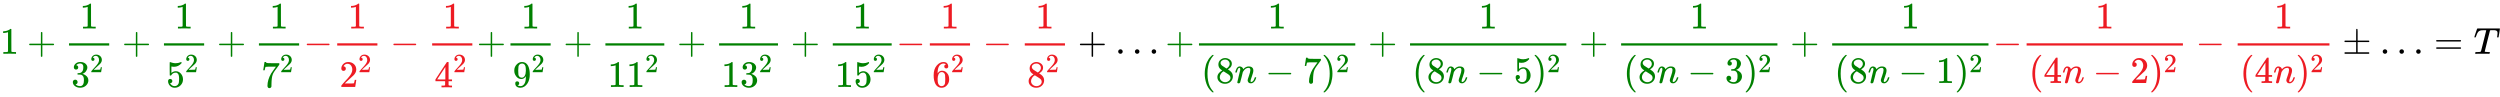<svg xmlns:xlink="http://www.w3.org/1999/xlink" width="155.161ex" height="6.009ex" style="vertical-align: -2.671ex;" viewBox="0 -1437.2 66805.1 2587.3" role="img" focusable="false" xmlns="http://www.w3.org/2000/svg" aria-labelledby="MathJax-SVG-1-Title">
<title id="MathJax-SVG-1-Title">{\displaystyle {\color {green}1+{\frac {1}{3^{2}}}+{\frac {1}{5^{2}}}+{\frac {1}{7^{2}}}}{\color {Red}-{\frac {1}{2^{2}}}-{\frac {1}{4^{2}}}}{\color {green}+{\frac {1}{9^{2}}}+{\frac {1}{11^{2}}}+{\frac {1}{13^{2}}}+{\frac {1}{15^{2}}}}{\color {Red}-{\frac {1}{6^{2}}}-{\frac {1}{8^{2}}}}+\ldots {\color {green}+{\frac {1}{(8n-7)^{2}}}+{\frac {1}{(8n-5)^{2}}}+{\frac {1}{(8n-3)^{2}}}+{\frac {1}{(8n-1)^{2}}}}{\color {Red}-{\frac {1}{(4n-2)^{2}}}-{\frac {1}{(4n)^{2}}}}\pm \ldots =T}</title>
<defs aria-hidden="true">
<path stroke-width="1" id="E1-MJMAIN-31" d="M213 578L200 573Q186 568 160 563T102 556H83V602H102Q149 604 189 617T245 641T273 663Q275 666 285 666Q294 666 302 660V361L303 61Q310 54 315 52T339 48T401 46H427V0H416Q395 3 257 3Q121 3 100 0H88V46H114Q136 46 152 46T177 47T193 50T201 52T207 57T213 61V578Z"></path>
<path stroke-width="1" id="E1-MJMAIN-2B" d="M56 237T56 250T70 270H369V420L370 570Q380 583 389 583Q402 583 409 568V270H707Q722 262 722 250T707 230H409V-68Q401 -82 391 -82H389H387Q375 -82 369 -68V230H70Q56 237 56 250Z"></path>
<path stroke-width="1" id="E1-MJMAIN-33" d="M127 463Q100 463 85 480T69 524Q69 579 117 622T233 665Q268 665 277 664Q351 652 390 611T430 522Q430 470 396 421T302 350L299 348Q299 347 308 345T337 336T375 315Q457 262 457 175Q457 96 395 37T238 -22Q158 -22 100 21T42 130Q42 158 60 175T105 193Q133 193 151 175T169 130Q169 119 166 110T159 94T148 82T136 74T126 70T118 67L114 66Q165 21 238 21Q293 21 321 74Q338 107 338 175V195Q338 290 274 322Q259 328 213 329L171 330L168 332Q166 335 166 348Q166 366 174 366Q202 366 232 371Q266 376 294 413T322 525V533Q322 590 287 612Q265 626 240 626Q208 626 181 615T143 592T132 580H135Q138 579 143 578T153 573T165 566T175 555T183 540T186 520Q186 498 172 481T127 463Z"></path>
<path stroke-width="1" id="E1-MJMAIN-32" d="M109 429Q82 429 66 447T50 491Q50 562 103 614T235 666Q326 666 387 610T449 465Q449 422 429 383T381 315T301 241Q265 210 201 149L142 93L218 92Q375 92 385 97Q392 99 409 186V189H449V186Q448 183 436 95T421 3V0H50V19V31Q50 38 56 46T86 81Q115 113 136 137Q145 147 170 174T204 211T233 244T261 278T284 308T305 340T320 369T333 401T340 431T343 464Q343 527 309 573T212 619Q179 619 154 602T119 569T109 550Q109 549 114 549Q132 549 151 535T170 489Q170 464 154 447T109 429Z"></path>
<path stroke-width="1" id="E1-MJMAIN-35" d="M164 157Q164 133 148 117T109 101H102Q148 22 224 22Q294 22 326 82Q345 115 345 210Q345 313 318 349Q292 382 260 382H254Q176 382 136 314Q132 307 129 306T114 304Q97 304 95 310Q93 314 93 485V614Q93 664 98 664Q100 666 102 666Q103 666 123 658T178 642T253 634Q324 634 389 662Q397 666 402 666Q410 666 410 648V635Q328 538 205 538Q174 538 149 544L139 546V374Q158 388 169 396T205 412T256 420Q337 420 393 355T449 201Q449 109 385 44T229 -22Q148 -22 99 32T50 154Q50 178 61 192T84 210T107 214Q132 214 148 197T164 157Z"></path>
<path stroke-width="1" id="E1-MJMAIN-37" d="M55 458Q56 460 72 567L88 674Q88 676 108 676H128V672Q128 662 143 655T195 646T364 644H485V605L417 512Q408 500 387 472T360 435T339 403T319 367T305 330T292 284T284 230T278 162T275 80Q275 66 275 52T274 28V19Q270 2 255 -10T221 -22Q210 -22 200 -19T179 0T168 40Q168 198 265 368Q285 400 349 489L395 552H302Q128 552 119 546Q113 543 108 522T98 479L95 458V455H55V458Z"></path>
<path stroke-width="1" id="E1-MJMAIN-2212" d="M84 237T84 250T98 270H679Q694 262 694 250T679 230H98Q84 237 84 250Z"></path>
<path stroke-width="1" id="E1-MJMAIN-34" d="M462 0Q444 3 333 3Q217 3 199 0H190V46H221Q241 46 248 46T265 48T279 53T286 61Q287 63 287 115V165H28V211L179 442Q332 674 334 675Q336 677 355 677H373L379 671V211H471V165H379V114Q379 73 379 66T385 54Q393 47 442 46H471V0H462ZM293 211V545L74 212L183 211H293Z"></path>
<path stroke-width="1" id="E1-MJMAIN-39" d="M352 287Q304 211 232 211Q154 211 104 270T44 396Q42 412 42 436V444Q42 537 111 606Q171 666 243 666Q245 666 249 666T257 665H261Q273 665 286 663T323 651T370 619T413 560Q456 472 456 334Q456 194 396 97Q361 41 312 10T208 -22Q147 -22 108 7T68 93T121 149Q143 149 158 135T173 96Q173 78 164 65T148 49T135 44L131 43Q131 41 138 37T164 27T206 22H212Q272 22 313 86Q352 142 352 280V287ZM244 248Q292 248 321 297T351 430Q351 508 343 542Q341 552 337 562T323 588T293 615T246 625Q208 625 181 598Q160 576 154 546T147 441Q147 358 152 329T172 282Q197 248 244 248Z"></path>
<path stroke-width="1" id="E1-MJMAIN-36" d="M42 313Q42 476 123 571T303 666Q372 666 402 630T432 550Q432 525 418 510T379 495Q356 495 341 509T326 548Q326 592 373 601Q351 623 311 626Q240 626 194 566Q147 500 147 364L148 360Q153 366 156 373Q197 433 263 433H267Q313 433 348 414Q372 400 396 374T435 317Q456 268 456 210V192Q456 169 451 149Q440 90 387 34T253 -22Q225 -22 199 -14T143 16T92 75T56 172T42 313ZM257 397Q227 397 205 380T171 335T154 278T148 216Q148 133 160 97T198 39Q222 21 251 21Q302 21 329 59Q342 77 347 104T352 209Q352 289 347 316T329 361Q302 397 257 397Z"></path>
<path stroke-width="1" id="E1-MJMAIN-38" d="M70 417T70 494T124 618T248 666Q319 666 374 624T429 515Q429 485 418 459T392 417T361 389T335 371T324 363L338 354Q352 344 366 334T382 323Q457 264 457 174Q457 95 399 37T249 -22Q159 -22 101 29T43 155Q43 263 172 335L154 348Q133 361 127 368Q70 417 70 494ZM286 386L292 390Q298 394 301 396T311 403T323 413T334 425T345 438T355 454T364 471T369 491T371 513Q371 556 342 586T275 624Q268 625 242 625Q201 625 165 599T128 534Q128 511 141 492T167 463T217 431Q224 426 228 424L286 386ZM250 21Q308 21 350 55T392 137Q392 154 387 169T375 194T353 216T330 234T301 253T274 270Q260 279 244 289T218 306L210 311Q204 311 181 294T133 239T107 157Q107 98 150 60T250 21Z"></path>
<path stroke-width="1" id="E1-MJMAIN-2026" d="M78 60Q78 84 95 102T138 120Q162 120 180 104T199 61Q199 36 182 18T139 0T96 17T78 60ZM525 60Q525 84 542 102T585 120Q609 120 627 104T646 61Q646 36 629 18T586 0T543 17T525 60ZM972 60Q972 84 989 102T1032 120Q1056 120 1074 104T1093 61Q1093 36 1076 18T1033 0T990 17T972 60Z"></path>
<path stroke-width="1" id="E1-MJMAIN-28" d="M94 250Q94 319 104 381T127 488T164 576T202 643T244 695T277 729T302 750H315H319Q333 750 333 741Q333 738 316 720T275 667T226 581T184 443T167 250T184 58T225 -81T274 -167T316 -220T333 -241Q333 -250 318 -250H315H302L274 -226Q180 -141 137 -14T94 250Z"></path>
<path stroke-width="1" id="E1-MJMATHI-6E" d="M21 287Q22 293 24 303T36 341T56 388T89 425T135 442Q171 442 195 424T225 390T231 369Q231 367 232 367L243 378Q304 442 382 442Q436 442 469 415T503 336T465 179T427 52Q427 26 444 26Q450 26 453 27Q482 32 505 65T540 145Q542 153 560 153Q580 153 580 145Q580 144 576 130Q568 101 554 73T508 17T439 -10Q392 -10 371 17T350 73Q350 92 386 193T423 345Q423 404 379 404H374Q288 404 229 303L222 291L189 157Q156 26 151 16Q138 -11 108 -11Q95 -11 87 -5T76 7T74 17Q74 30 112 180T152 343Q153 348 153 366Q153 405 129 405Q91 405 66 305Q60 285 60 284Q58 278 41 278H27Q21 284 21 287Z"></path>
<path stroke-width="1" id="E1-MJMAIN-29" d="M60 749L64 750Q69 750 74 750H86L114 726Q208 641 251 514T294 250Q294 182 284 119T261 12T224 -76T186 -143T145 -194T113 -227T90 -246Q87 -249 86 -250H74Q66 -250 63 -250T58 -247T55 -238Q56 -237 66 -225Q221 -64 221 250T66 725Q56 737 55 738Q55 746 60 749Z"></path>
<path stroke-width="1" id="E1-MJMAIN-B1" d="M56 320T56 333T70 353H369V502Q369 651 371 655Q376 666 388 666Q402 666 405 654T409 596V500V353H707Q722 345 722 333Q722 320 707 313H409V40H707Q722 32 722 20T707 0H70Q56 7 56 20T70 40H369V313H70Q56 320 56 333Z"></path>
<path stroke-width="1" id="E1-MJMAIN-3D" d="M56 347Q56 360 70 367H707Q722 359 722 347Q722 336 708 328L390 327H72Q56 332 56 347ZM56 153Q56 168 72 173H708Q722 163 722 153Q722 140 707 133H70Q56 140 56 153Z"></path>
<path stroke-width="1" id="E1-MJMATHI-54" d="M40 437Q21 437 21 445Q21 450 37 501T71 602L88 651Q93 669 101 677H569H659Q691 677 697 676T704 667Q704 661 687 553T668 444Q668 437 649 437Q640 437 637 437T631 442L629 445Q629 451 635 490T641 551Q641 586 628 604T573 629Q568 630 515 631Q469 631 457 630T439 622Q438 621 368 343T298 60Q298 48 386 46Q418 46 427 45T436 36Q436 31 433 22Q429 4 424 1L422 0Q419 0 415 0Q410 0 363 1T228 2Q99 2 64 0H49Q43 6 43 9T45 27Q49 40 55 46H83H94Q174 46 189 55Q190 56 191 56Q196 59 201 76T241 233Q258 301 269 344Q339 619 339 625Q339 630 310 630H279Q212 630 191 624Q146 614 121 583T67 467Q60 445 57 441T43 437H40Z"></path>
</defs>
<g stroke="currentColor" fill="currentColor" stroke-width="0" transform="matrix(1 0 0 -1 0 0)" aria-hidden="true">
<g fill="green" stroke="green">
<g fill="green" stroke="green">
<g fill="green" stroke="green">
 <use xlink:href="#E1-MJMAIN-31"></use>
</g>
<g fill="green" stroke="green" transform="translate(722,0)">
 <use xlink:href="#E1-MJMAIN-2B"></use>
</g>
<g fill="green" stroke="green" transform="translate(1723,0)">
<g fill="green" stroke="green">
<g fill="green" stroke="green">
<g transform="translate(120,0)">
<rect stroke="none" width="1074" height="60" x="0" y="220"></rect>
<g fill="green" stroke="green" transform="translate(286,676)">
 <use xlink:href="#E1-MJMAIN-31"></use>
</g>
<g fill="green" stroke="green" transform="translate(60,-885)">
<g fill="green" stroke="green">
 <use xlink:href="#E1-MJMAIN-33"></use>
</g>
<g fill="green" stroke="green" transform="translate(500,392)">
<g fill="green" stroke="green">
<g fill="green" stroke="green">
 <use transform="scale(0.707)" xlink:href="#E1-MJMAIN-32"></use>
</g>
</g>
</g>
</g>
</g>
</g>
</g>
</g>
<g fill="green" stroke="green" transform="translate(3260,0)">
 <use xlink:href="#E1-MJMAIN-2B"></use>
</g>
<g fill="green" stroke="green" transform="translate(4260,0)">
<g fill="green" stroke="green">
<g fill="green" stroke="green">
<g transform="translate(120,0)">
<rect stroke="none" width="1074" height="60" x="0" y="220"></rect>
<g fill="green" stroke="green" transform="translate(286,676)">
 <use xlink:href="#E1-MJMAIN-31"></use>
</g>
<g fill="green" stroke="green" transform="translate(60,-886)">
<g fill="green" stroke="green">
 <use xlink:href="#E1-MJMAIN-35"></use>
</g>
<g fill="green" stroke="green" transform="translate(500,393)">
<g fill="green" stroke="green">
<g fill="green" stroke="green">
 <use transform="scale(0.707)" xlink:href="#E1-MJMAIN-32"></use>
</g>
</g>
</g>
</g>
</g>
</g>
</g>
</g>
<g fill="green" stroke="green" transform="translate(5797,0)">
 <use xlink:href="#E1-MJMAIN-2B"></use>
</g>
<g fill="green" stroke="green" transform="translate(6798,0)">
<g fill="green" stroke="green">
<g fill="green" stroke="green">
<g transform="translate(120,0)">
<rect stroke="none" width="1074" height="60" x="0" y="220"></rect>
<g fill="green" stroke="green" transform="translate(286,676)">
 <use xlink:href="#E1-MJMAIN-31"></use>
</g>
<g fill="green" stroke="green" transform="translate(60,-896)">
<g fill="green" stroke="green">
 <use xlink:href="#E1-MJMAIN-37"></use>
</g>
<g fill="green" stroke="green" transform="translate(500,403)">
<g fill="green" stroke="green">
<g fill="green" stroke="green">
 <use transform="scale(0.707)" xlink:href="#E1-MJMAIN-32"></use>
</g>
</g>
</g>
</g>
</g>
</g>
</g>
</g>
</g>
</g>
<g transform="translate(8112,0)">
<g fill="#ED1B23" stroke="#ED1B23">
<g fill="#ED1B23" stroke="#ED1B23">
<g fill="#ED1B23" stroke="#ED1B23">
 <use xlink:href="#E1-MJMAIN-2212"></use>
</g>
<g fill="#ED1B23" stroke="#ED1B23" transform="translate(778,0)">
<g fill="#ED1B23" stroke="#ED1B23">
<g fill="#ED1B23" stroke="#ED1B23">
<g transform="translate(120,0)">
<rect stroke="none" width="1074" height="60" x="0" y="220"></rect>
<g fill="#ED1B23" stroke="#ED1B23" transform="translate(286,676)">
 <use xlink:href="#E1-MJMAIN-31"></use>
</g>
<g fill="#ED1B23" stroke="#ED1B23" transform="translate(60,-886)">
<g fill="#ED1B23" stroke="#ED1B23">
 <use xlink:href="#E1-MJMAIN-32"></use>
</g>
<g fill="#ED1B23" stroke="#ED1B23" transform="translate(500,393)">
<g fill="#ED1B23" stroke="#ED1B23">
<g fill="#ED1B23" stroke="#ED1B23">
 <use transform="scale(0.707)" xlink:href="#E1-MJMAIN-32"></use>
</g>
</g>
</g>
</g>
</g>
</g>
</g>
</g>
<g fill="#ED1B23" stroke="#ED1B23" transform="translate(2315,0)">
 <use xlink:href="#E1-MJMAIN-2212"></use>
</g>
<g fill="#ED1B23" stroke="#ED1B23" transform="translate(3315,0)">
<g fill="#ED1B23" stroke="#ED1B23">
<g fill="#ED1B23" stroke="#ED1B23">
<g transform="translate(120,0)">
<rect stroke="none" width="1074" height="60" x="0" y="220"></rect>
<g fill="#ED1B23" stroke="#ED1B23" transform="translate(286,676)">
 <use xlink:href="#E1-MJMAIN-31"></use>
</g>
<g fill="#ED1B23" stroke="#ED1B23" transform="translate(60,-897)">
<g fill="#ED1B23" stroke="#ED1B23">
 <use xlink:href="#E1-MJMAIN-34"></use>
</g>
<g fill="#ED1B23" stroke="#ED1B23" transform="translate(500,404)">
<g fill="#ED1B23" stroke="#ED1B23">
<g fill="#ED1B23" stroke="#ED1B23">
 <use transform="scale(0.707)" xlink:href="#E1-MJMAIN-32"></use>
</g>
</g>
</g>
</g>
</g>
</g>
</g>
</g>
</g>
</g>
</g>
<g transform="translate(12742,0)">
<g fill="green" stroke="green">
<g fill="green" stroke="green">
<g fill="green" stroke="green">
 <use xlink:href="#E1-MJMAIN-2B"></use>
</g>
<g fill="green" stroke="green" transform="translate(778,0)">
<g fill="green" stroke="green">
<g fill="green" stroke="green">
<g transform="translate(120,0)">
<rect stroke="none" width="1074" height="60" x="0" y="220"></rect>
<g fill="green" stroke="green" transform="translate(286,676)">
 <use xlink:href="#E1-MJMAIN-31"></use>
</g>
<g fill="green" stroke="green" transform="translate(60,-886)">
<g fill="green" stroke="green">
 <use xlink:href="#E1-MJMAIN-39"></use>
</g>
<g fill="green" stroke="green" transform="translate(500,393)">
<g fill="green" stroke="green">
<g fill="green" stroke="green">
 <use transform="scale(0.707)" xlink:href="#E1-MJMAIN-32"></use>
</g>
</g>
</g>
</g>
</g>
</g>
</g>
</g>
<g fill="green" stroke="green" transform="translate(2315,0)">
 <use xlink:href="#E1-MJMAIN-2B"></use>
</g>
<g fill="green" stroke="green" transform="translate(3315,0)">
<g fill="green" stroke="green">
<g fill="green" stroke="green">
<g transform="translate(120,0)">
<rect stroke="none" width="1574" height="60" x="0" y="220"></rect>
<g fill="green" stroke="green" transform="translate(537,676)">
 <use xlink:href="#E1-MJMAIN-31"></use>
</g>
<g fill="green" stroke="green" transform="translate(60,-886)">
<g fill="green" stroke="green">
 <use xlink:href="#E1-MJMAIN-31"></use>
 <use xlink:href="#E1-MJMAIN-31" x="500" y="0"></use>
</g>
<g fill="green" stroke="green" transform="translate(1001,393)">
<g fill="green" stroke="green">
<g fill="green" stroke="green">
 <use transform="scale(0.707)" xlink:href="#E1-MJMAIN-32"></use>
</g>
</g>
</g>
</g>
</g>
</g>
</g>
</g>
<g fill="green" stroke="green" transform="translate(5352,0)">
 <use xlink:href="#E1-MJMAIN-2B"></use>
</g>
<g fill="green" stroke="green" transform="translate(6353,0)">
<g fill="green" stroke="green">
<g fill="green" stroke="green">
<g transform="translate(120,0)">
<rect stroke="none" width="1574" height="60" x="0" y="220"></rect>
<g fill="green" stroke="green" transform="translate(537,676)">
 <use xlink:href="#E1-MJMAIN-31"></use>
</g>
<g fill="green" stroke="green" transform="translate(60,-886)">
<g fill="green" stroke="green">
 <use xlink:href="#E1-MJMAIN-31"></use>
 <use xlink:href="#E1-MJMAIN-33" x="500" y="0"></use>
</g>
<g fill="green" stroke="green" transform="translate(1001,393)">
<g fill="green" stroke="green">
<g fill="green" stroke="green">
 <use transform="scale(0.707)" xlink:href="#E1-MJMAIN-32"></use>
</g>
</g>
</g>
</g>
</g>
</g>
</g>
</g>
<g fill="green" stroke="green" transform="translate(8390,0)">
 <use xlink:href="#E1-MJMAIN-2B"></use>
</g>
<g fill="green" stroke="green" transform="translate(9391,0)">
<g fill="green" stroke="green">
<g fill="green" stroke="green">
<g transform="translate(120,0)">
<rect stroke="none" width="1574" height="60" x="0" y="220"></rect>
<g fill="green" stroke="green" transform="translate(537,676)">
 <use xlink:href="#E1-MJMAIN-31"></use>
</g>
<g fill="green" stroke="green" transform="translate(60,-886)">
<g fill="green" stroke="green">
 <use xlink:href="#E1-MJMAIN-31"></use>
 <use xlink:href="#E1-MJMAIN-35" x="500" y="0"></use>
</g>
<g fill="green" stroke="green" transform="translate(1001,393)">
<g fill="green" stroke="green">
<g fill="green" stroke="green">
 <use transform="scale(0.707)" xlink:href="#E1-MJMAIN-32"></use>
</g>
</g>
</g>
</g>
</g>
</g>
</g>
</g>
</g>
</g>
</g>
<g transform="translate(23949,0)">
<g fill="#ED1B23" stroke="#ED1B23">
<g fill="#ED1B23" stroke="#ED1B23">
<g fill="#ED1B23" stroke="#ED1B23">
 <use xlink:href="#E1-MJMAIN-2212"></use>
</g>
<g fill="#ED1B23" stroke="#ED1B23" transform="translate(778,0)">
<g fill="#ED1B23" stroke="#ED1B23">
<g fill="#ED1B23" stroke="#ED1B23">
<g transform="translate(120,0)">
<rect stroke="none" width="1074" height="60" x="0" y="220"></rect>
<g fill="#ED1B23" stroke="#ED1B23" transform="translate(286,676)">
 <use xlink:href="#E1-MJMAIN-31"></use>
</g>
<g fill="#ED1B23" stroke="#ED1B23" transform="translate(60,-886)">
<g fill="#ED1B23" stroke="#ED1B23">
 <use xlink:href="#E1-MJMAIN-36"></use>
</g>
<g fill="#ED1B23" stroke="#ED1B23" transform="translate(500,393)">
<g fill="#ED1B23" stroke="#ED1B23">
<g fill="#ED1B23" stroke="#ED1B23">
 <use transform="scale(0.707)" xlink:href="#E1-MJMAIN-32"></use>
</g>
</g>
</g>
</g>
</g>
</g>
</g>
</g>
<g fill="#ED1B23" stroke="#ED1B23" transform="translate(2315,0)">
 <use xlink:href="#E1-MJMAIN-2212"></use>
</g>
<g fill="#ED1B23" stroke="#ED1B23" transform="translate(3315,0)">
<g fill="#ED1B23" stroke="#ED1B23">
<g fill="#ED1B23" stroke="#ED1B23">
<g transform="translate(120,0)">
<rect stroke="none" width="1074" height="60" x="0" y="220"></rect>
<g fill="#ED1B23" stroke="#ED1B23" transform="translate(286,676)">
 <use xlink:href="#E1-MJMAIN-31"></use>
</g>
<g fill="#ED1B23" stroke="#ED1B23" transform="translate(60,-886)">
<g fill="#ED1B23" stroke="#ED1B23">
 <use xlink:href="#E1-MJMAIN-38"></use>
</g>
<g fill="#ED1B23" stroke="#ED1B23" transform="translate(500,393)">
<g fill="#ED1B23" stroke="#ED1B23">
<g fill="#ED1B23" stroke="#ED1B23">
 <use transform="scale(0.707)" xlink:href="#E1-MJMAIN-32"></use>
</g>
</g>
</g>
</g>
</g>
</g>
</g>
</g>
</g>
</g>
</g>
 <use xlink:href="#E1-MJMAIN-2B" x="28801" y="0"></use>
 <use xlink:href="#E1-MJMAIN-2026" x="29802" y="0"></use>
<g transform="translate(31141,0)">
<g fill="green" stroke="green">
<g fill="green" stroke="green">
<g fill="green" stroke="green">
 <use xlink:href="#E1-MJMAIN-2B"></use>
</g>
<g fill="green" stroke="green" transform="translate(778,0)">
<g fill="green" stroke="green">
<g fill="green" stroke="green">
<g transform="translate(120,0)">
<rect stroke="none" width="4177" height="60" x="0" y="220"></rect>
<g fill="green" stroke="green" transform="translate(1838,676)">
 <use xlink:href="#E1-MJMAIN-31"></use>
</g>
<g fill="green" stroke="green" transform="translate(60,-780)">
<g fill="green" stroke="green">
 <use xlink:href="#E1-MJMAIN-28"></use>
</g>
<g fill="green" stroke="green" transform="translate(389,0)">
 <use xlink:href="#E1-MJMAIN-38"></use>
</g>
<g fill="green" stroke="green" transform="translate(890,0)">
 <use xlink:href="#E1-MJMATHI-6E"></use>
</g>
<g fill="green" stroke="green" transform="translate(1712,0)">
 <use xlink:href="#E1-MJMAIN-2212"></use>
</g>
<g fill="green" stroke="green" transform="translate(2713,0)">
 <use xlink:href="#E1-MJMAIN-37"></use>
</g>
<g fill="green" stroke="green" transform="translate(3213,0)">
<g fill="green" stroke="green">
 <use xlink:href="#E1-MJMAIN-29"></use>
</g>
<g fill="green" stroke="green" transform="translate(389,288)">
<g fill="green" stroke="green">
<g fill="green" stroke="green">
 <use transform="scale(0.707)" xlink:href="#E1-MJMAIN-32"></use>
</g>
</g>
</g>
</g>
</g>
</g>
</g>
</g>
</g>
<g fill="green" stroke="green" transform="translate(5418,0)">
 <use xlink:href="#E1-MJMAIN-2B"></use>
</g>
<g fill="green" stroke="green" transform="translate(6418,0)">
<g fill="green" stroke="green">
<g fill="green" stroke="green">
<g transform="translate(120,0)">
<rect stroke="none" width="4177" height="60" x="0" y="220"></rect>
<g fill="green" stroke="green" transform="translate(1838,676)">
 <use xlink:href="#E1-MJMAIN-31"></use>
</g>
<g fill="green" stroke="green" transform="translate(60,-780)">
<g fill="green" stroke="green">
 <use xlink:href="#E1-MJMAIN-28"></use>
</g>
<g fill="green" stroke="green" transform="translate(389,0)">
 <use xlink:href="#E1-MJMAIN-38"></use>
</g>
<g fill="green" stroke="green" transform="translate(890,0)">
 <use xlink:href="#E1-MJMATHI-6E"></use>
</g>
<g fill="green" stroke="green" transform="translate(1712,0)">
 <use xlink:href="#E1-MJMAIN-2212"></use>
</g>
<g fill="green" stroke="green" transform="translate(2713,0)">
 <use xlink:href="#E1-MJMAIN-35"></use>
</g>
<g fill="green" stroke="green" transform="translate(3213,0)">
<g fill="green" stroke="green">
 <use xlink:href="#E1-MJMAIN-29"></use>
</g>
<g fill="green" stroke="green" transform="translate(389,288)">
<g fill="green" stroke="green">
<g fill="green" stroke="green">
 <use transform="scale(0.707)" xlink:href="#E1-MJMAIN-32"></use>
</g>
</g>
</g>
</g>
</g>
</g>
</g>
</g>
</g>
<g fill="green" stroke="green" transform="translate(11058,0)">
 <use xlink:href="#E1-MJMAIN-2B"></use>
</g>
<g fill="green" stroke="green" transform="translate(12059,0)">
<g fill="green" stroke="green">
<g fill="green" stroke="green">
<g transform="translate(120,0)">
<rect stroke="none" width="4177" height="60" x="0" y="220"></rect>
<g fill="green" stroke="green" transform="translate(1838,676)">
 <use xlink:href="#E1-MJMAIN-31"></use>
</g>
<g fill="green" stroke="green" transform="translate(60,-780)">
<g fill="green" stroke="green">
 <use xlink:href="#E1-MJMAIN-28"></use>
</g>
<g fill="green" stroke="green" transform="translate(389,0)">
 <use xlink:href="#E1-MJMAIN-38"></use>
</g>
<g fill="green" stroke="green" transform="translate(890,0)">
 <use xlink:href="#E1-MJMATHI-6E"></use>
</g>
<g fill="green" stroke="green" transform="translate(1712,0)">
 <use xlink:href="#E1-MJMAIN-2212"></use>
</g>
<g fill="green" stroke="green" transform="translate(2713,0)">
 <use xlink:href="#E1-MJMAIN-33"></use>
</g>
<g fill="green" stroke="green" transform="translate(3213,0)">
<g fill="green" stroke="green">
 <use xlink:href="#E1-MJMAIN-29"></use>
</g>
<g fill="green" stroke="green" transform="translate(389,288)">
<g fill="green" stroke="green">
<g fill="green" stroke="green">
 <use transform="scale(0.707)" xlink:href="#E1-MJMAIN-32"></use>
</g>
</g>
</g>
</g>
</g>
</g>
</g>
</g>
</g>
<g fill="green" stroke="green" transform="translate(16698,0)">
 <use xlink:href="#E1-MJMAIN-2B"></use>
</g>
<g fill="green" stroke="green" transform="translate(17699,0)">
<g fill="green" stroke="green">
<g fill="green" stroke="green">
<g transform="translate(120,0)">
<rect stroke="none" width="4177" height="60" x="0" y="220"></rect>
<g fill="green" stroke="green" transform="translate(1838,676)">
 <use xlink:href="#E1-MJMAIN-31"></use>
</g>
<g fill="green" stroke="green" transform="translate(60,-780)">
<g fill="green" stroke="green">
 <use xlink:href="#E1-MJMAIN-28"></use>
</g>
<g fill="green" stroke="green" transform="translate(389,0)">
 <use xlink:href="#E1-MJMAIN-38"></use>
</g>
<g fill="green" stroke="green" transform="translate(890,0)">
 <use xlink:href="#E1-MJMATHI-6E"></use>
</g>
<g fill="green" stroke="green" transform="translate(1712,0)">
 <use xlink:href="#E1-MJMAIN-2212"></use>
</g>
<g fill="green" stroke="green" transform="translate(2713,0)">
 <use xlink:href="#E1-MJMAIN-31"></use>
</g>
<g fill="green" stroke="green" transform="translate(3213,0)">
<g fill="green" stroke="green">
 <use xlink:href="#E1-MJMAIN-29"></use>
</g>
<g fill="green" stroke="green" transform="translate(389,288)">
<g fill="green" stroke="green">
<g fill="green" stroke="green">
 <use transform="scale(0.707)" xlink:href="#E1-MJMAIN-32"></use>
</g>
</g>
</g>
</g>
</g>
</g>
</g>
</g>
</g>
</g>
</g>
</g>
<g transform="translate(53258,0)">
<g fill="#ED1B23" stroke="#ED1B23">
<g fill="#ED1B23" stroke="#ED1B23">
<g fill="#ED1B23" stroke="#ED1B23">
 <use xlink:href="#E1-MJMAIN-2212"></use>
</g>
<g fill="#ED1B23" stroke="#ED1B23" transform="translate(778,0)">
<g fill="#ED1B23" stroke="#ED1B23">
<g fill="#ED1B23" stroke="#ED1B23">
<g transform="translate(120,0)">
<rect stroke="none" width="4177" height="60" x="0" y="220"></rect>
<g fill="#ED1B23" stroke="#ED1B23" transform="translate(1838,676)">
 <use xlink:href="#E1-MJMAIN-31"></use>
</g>
<g fill="#ED1B23" stroke="#ED1B23" transform="translate(60,-780)">
<g fill="#ED1B23" stroke="#ED1B23">
 <use xlink:href="#E1-MJMAIN-28"></use>
</g>
<g fill="#ED1B23" stroke="#ED1B23" transform="translate(389,0)">
 <use xlink:href="#E1-MJMAIN-34"></use>
</g>
<g fill="#ED1B23" stroke="#ED1B23" transform="translate(890,0)">
 <use xlink:href="#E1-MJMATHI-6E"></use>
</g>
<g fill="#ED1B23" stroke="#ED1B23" transform="translate(1712,0)">
 <use xlink:href="#E1-MJMAIN-2212"></use>
</g>
<g fill="#ED1B23" stroke="#ED1B23" transform="translate(2713,0)">
 <use xlink:href="#E1-MJMAIN-32"></use>
</g>
<g fill="#ED1B23" stroke="#ED1B23" transform="translate(3213,0)">
<g fill="#ED1B23" stroke="#ED1B23">
 <use xlink:href="#E1-MJMAIN-29"></use>
</g>
<g fill="#ED1B23" stroke="#ED1B23" transform="translate(389,288)">
<g fill="#ED1B23" stroke="#ED1B23">
<g fill="#ED1B23" stroke="#ED1B23">
 <use transform="scale(0.707)" xlink:href="#E1-MJMAIN-32"></use>
</g>
</g>
</g>
</g>
</g>
</g>
</g>
</g>
</g>
<g fill="#ED1B23" stroke="#ED1B23" transform="translate(5418,0)">
 <use xlink:href="#E1-MJMAIN-2212"></use>
</g>
<g fill="#ED1B23" stroke="#ED1B23" transform="translate(6418,0)">
<g fill="#ED1B23" stroke="#ED1B23">
<g fill="#ED1B23" stroke="#ED1B23">
<g transform="translate(120,0)">
<rect stroke="none" width="2453" height="60" x="0" y="220"></rect>
<g fill="#ED1B23" stroke="#ED1B23" transform="translate(976,676)">
 <use xlink:href="#E1-MJMAIN-31"></use>
</g>
<g fill="#ED1B23" stroke="#ED1B23" transform="translate(60,-780)">
<g fill="#ED1B23" stroke="#ED1B23">
 <use xlink:href="#E1-MJMAIN-28"></use>
</g>
<g fill="#ED1B23" stroke="#ED1B23" transform="translate(389,0)">
 <use xlink:href="#E1-MJMAIN-34"></use>
</g>
<g fill="#ED1B23" stroke="#ED1B23" transform="translate(890,0)">
 <use xlink:href="#E1-MJMATHI-6E"></use>
</g>
<g fill="#ED1B23" stroke="#ED1B23" transform="translate(1490,0)">
<g fill="#ED1B23" stroke="#ED1B23">
 <use xlink:href="#E1-MJMAIN-29"></use>
</g>
<g fill="#ED1B23" stroke="#ED1B23" transform="translate(389,288)">
<g fill="#ED1B23" stroke="#ED1B23">
<g fill="#ED1B23" stroke="#ED1B23">
 <use transform="scale(0.707)" xlink:href="#E1-MJMAIN-32"></use>
</g>
</g>
</g>
</g>
</g>
</g>
</g>
</g>
</g>
</g>
</g>
</g>
 <use xlink:href="#E1-MJMAIN-B1" x="62593" y="0"></use>
 <use xlink:href="#E1-MJMAIN-2026" x="63594" y="0"></use>
 <use xlink:href="#E1-MJMAIN-3D" x="65044" y="0"></use>
 <use xlink:href="#E1-MJMATHI-54" x="66100" y="0"></use>
</g>
</svg>